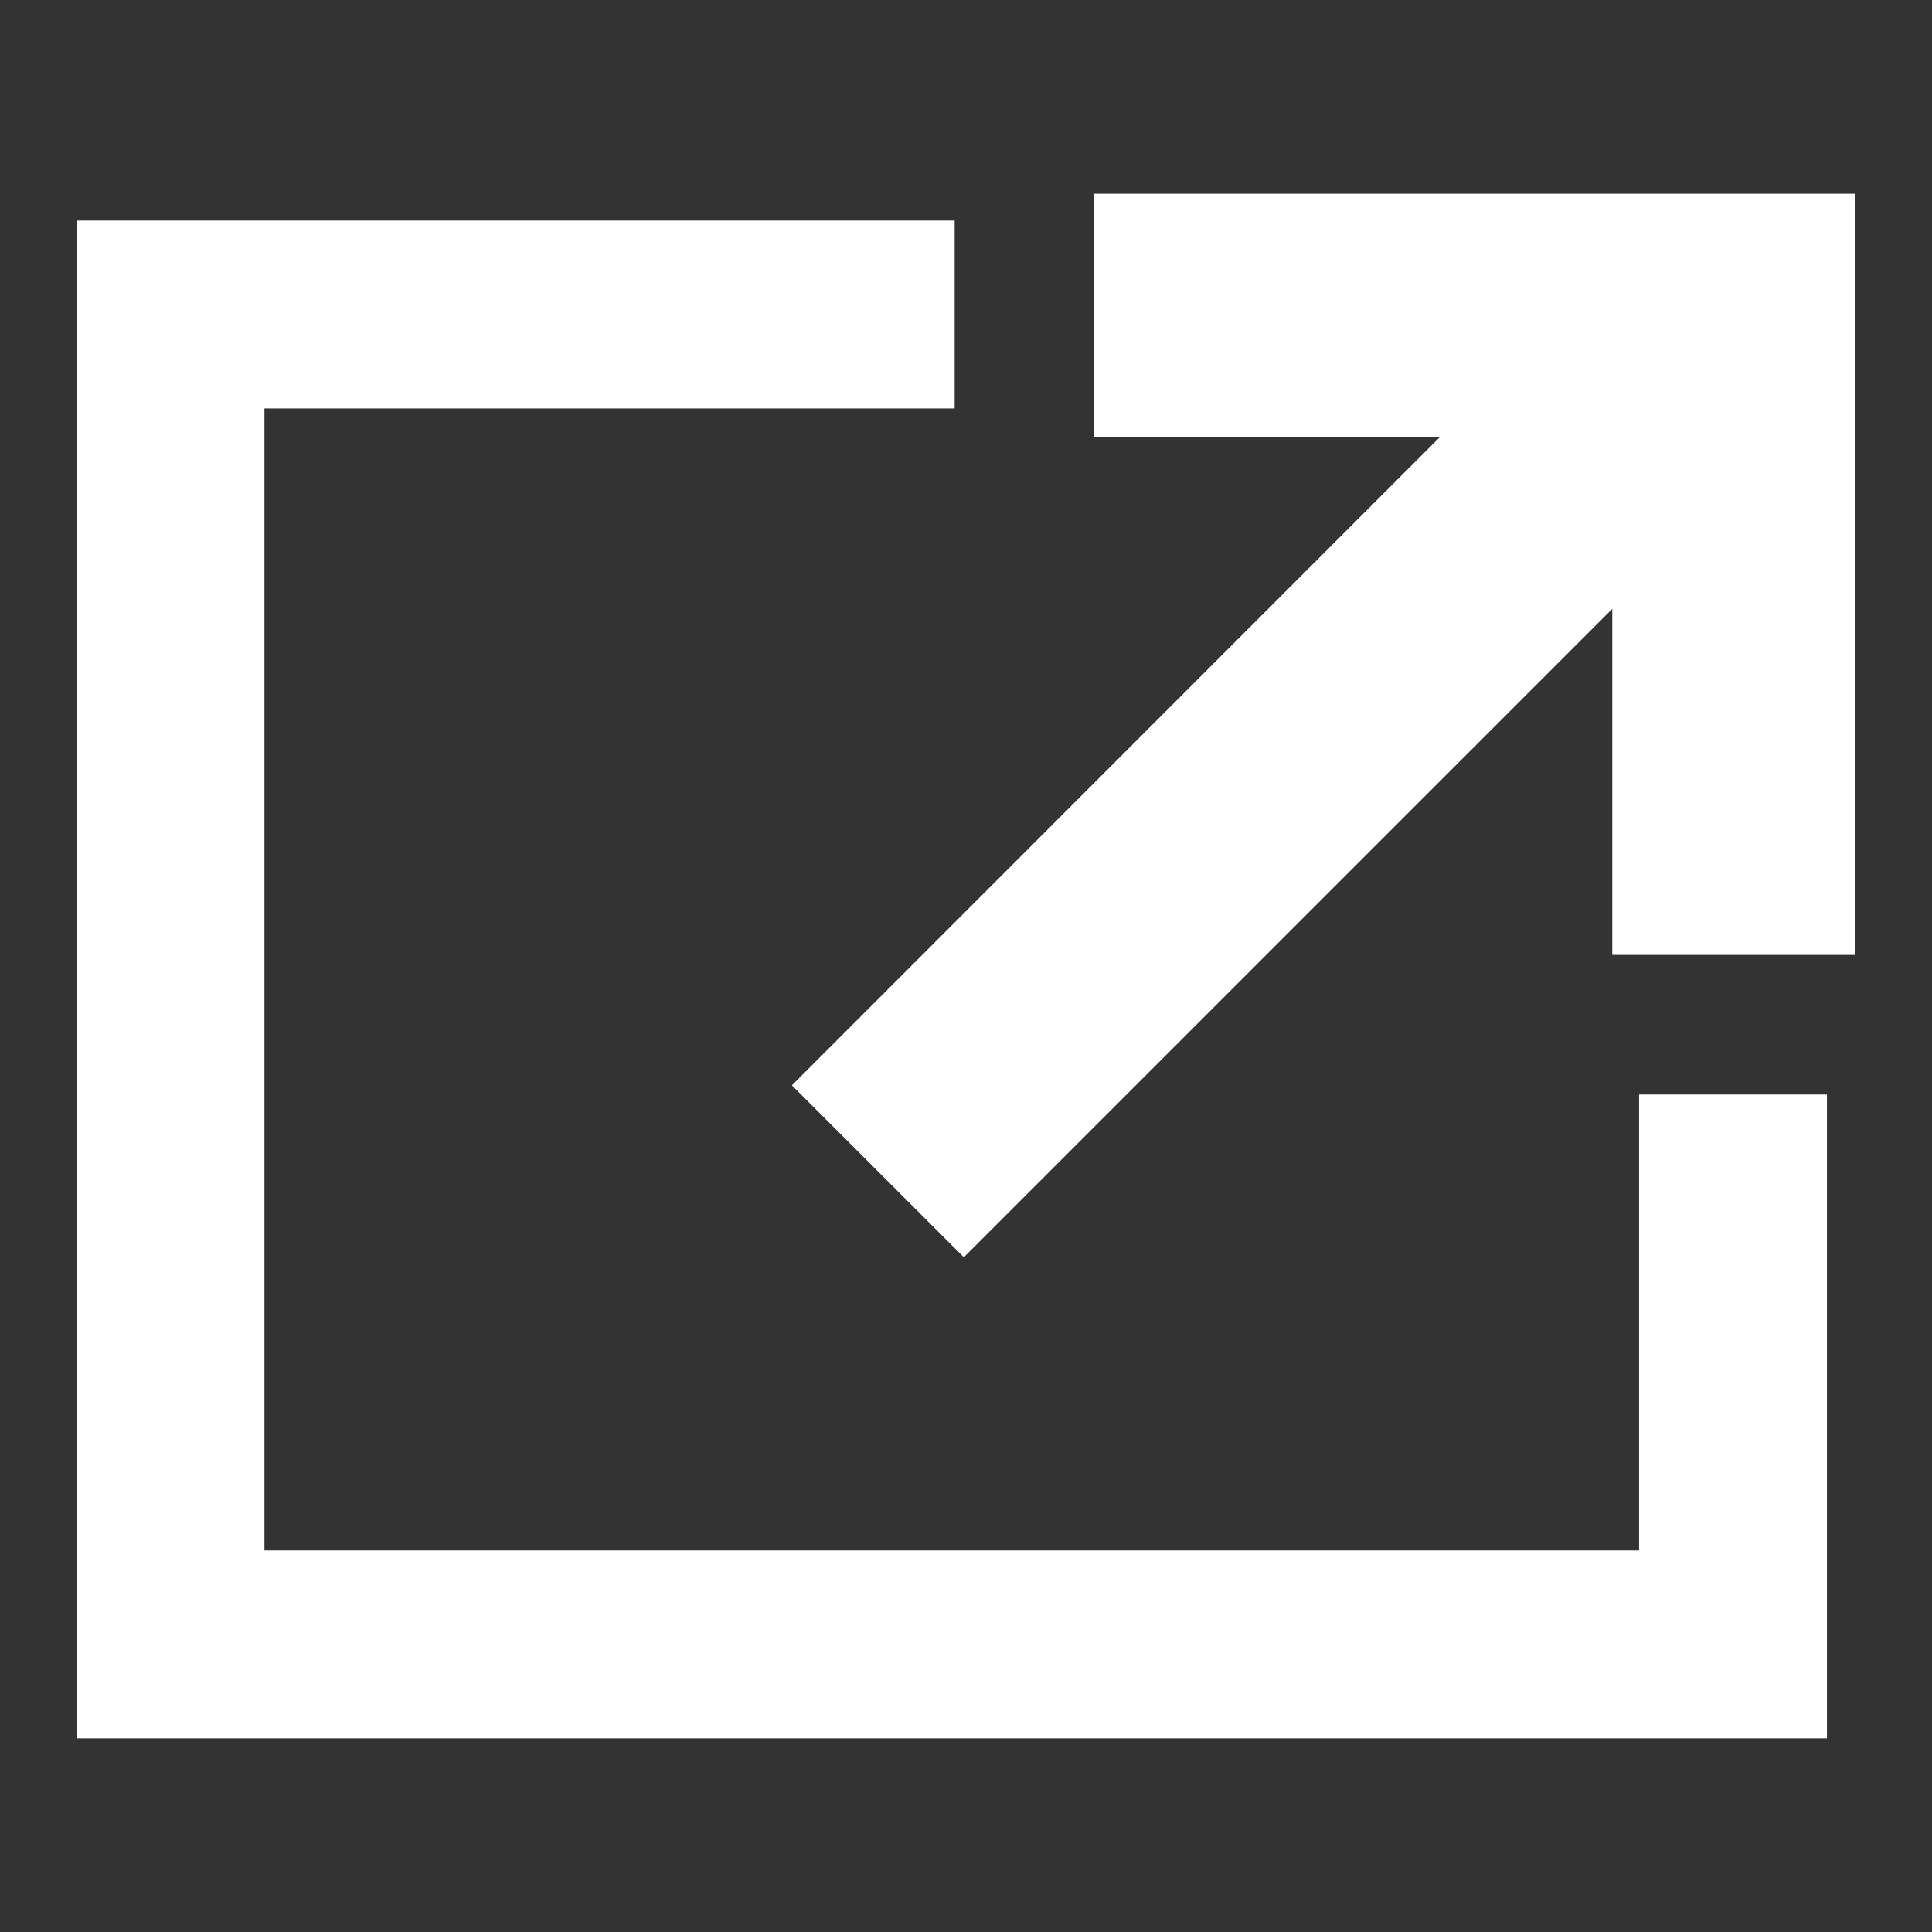<?xml version="1.0" encoding="UTF-8"?>
<svg id="contents" xmlns="http://www.w3.org/2000/svg" version="1.1" viewBox="0 0 800 800">
  <rect x="0" y="0" width="800" height="800" fill="#333333" stroke="none"/>
  <!-- Generator: Adobe Illustrator 30.0.0, SVG Export Plug-In . SVG Version: 2.1.1 Build 123)  -->
  <defs>
    <style>
      .st0 {
        fill: #fff;
      }
    </style>
  </defs>
  <polygon class="st0" points="678.7 453.2 678.7 642 109.5 642 109.5 169.1 395.3 169.1 395.3 91.3 31.7 91.3 31.7 719.8 756.5 719.8 756.5 453.2 678.7 453.2"/>
  <polygon class="st0" points="327.9 449.4 596.3 180.9 453 180.9 453 80.2 768.3 80.2 768.3 395.4 667.6 395.4 667.6 252.1 399.1 520.6 327.9 449.4"/>
</svg>